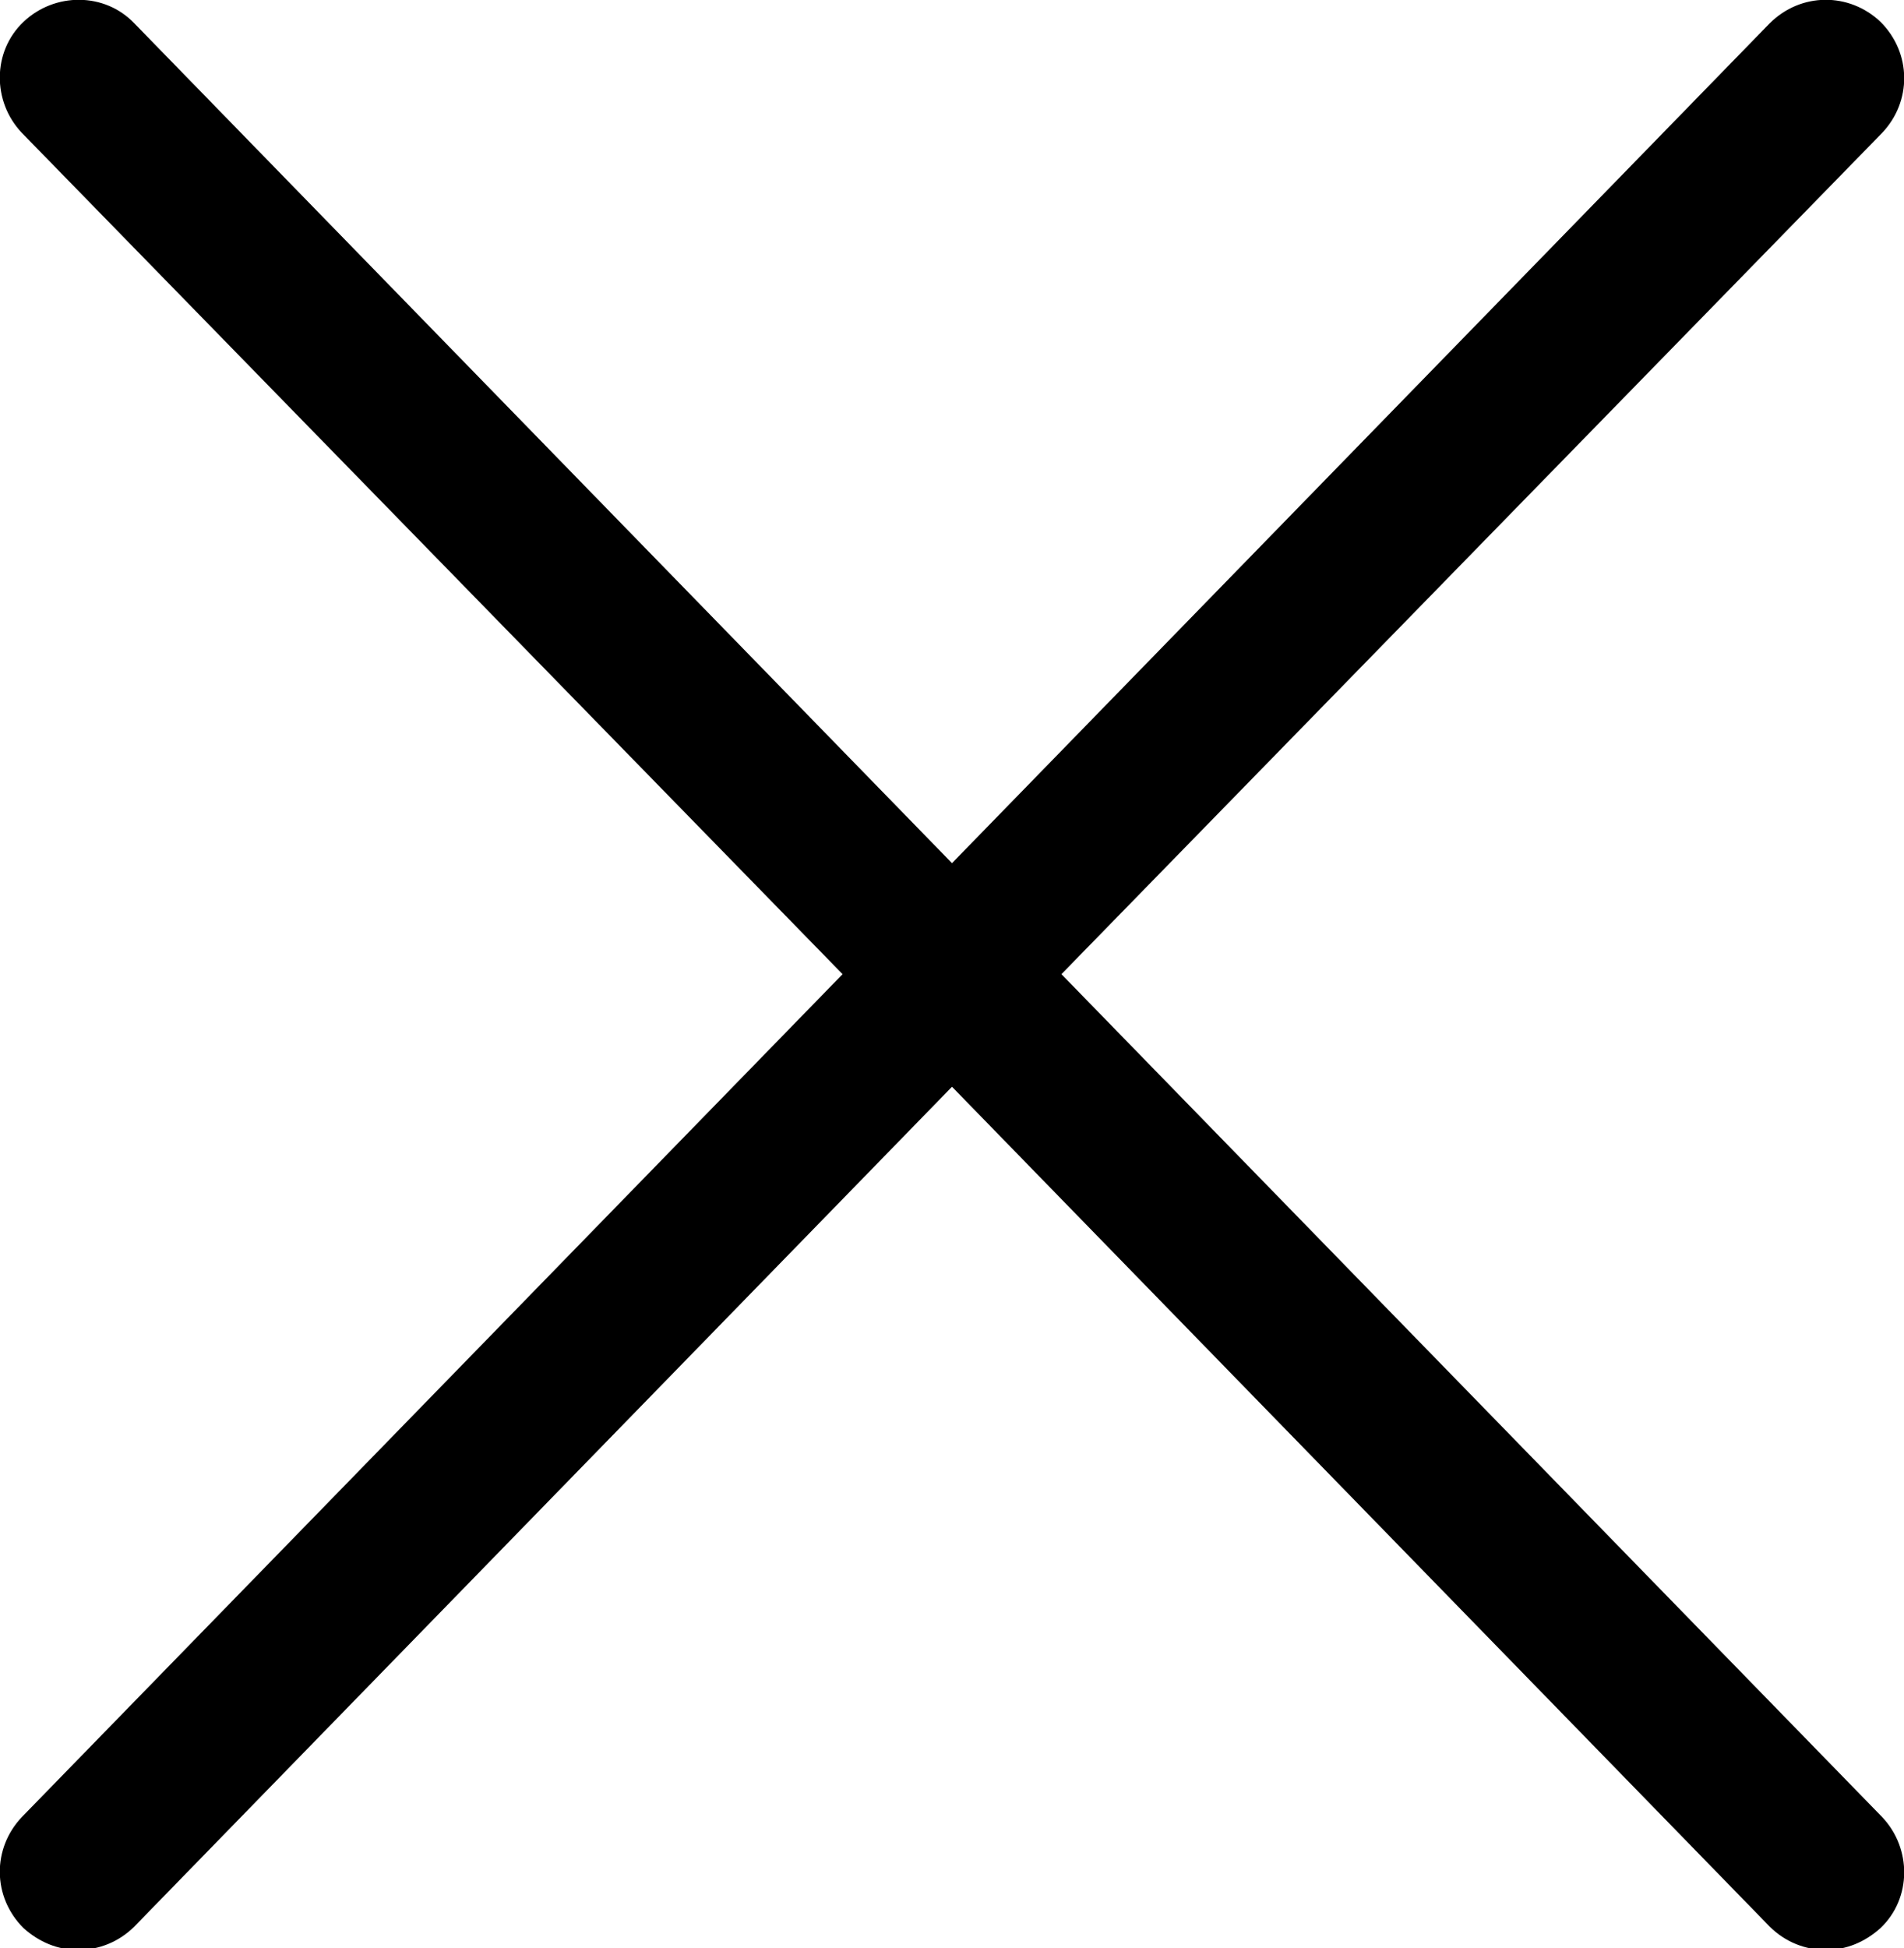 <svg version="1.1" class="icon--close" xmlns="http://www.w3.org/2000/svg" xmlns:xlink="http://www.w3.org/1999/xlink" x="0px" y="0px"
	 viewBox="0 0 121.8 124.6" style="enable-background:new 0 0 121.8 124.6;" xml:space="preserve">
<path d="M67.9,62.3l52.5-53.8c1.9-2,1.9-5.1-0.1-7.1c-2-1.9-5.1-1.9-7.1,0.1L60.9,55.2L8.6,1.5c-1.9-2-5.1-2-7.1-0.1
	c-2,1.9-2,5.1-0.1,7.1l52.5,53.8L1.4,116.2c-1.9,2-1.9,5.1,0.1,7.1c1,0.9,2.2,1.4,3.5,1.4c1.3,0,2.6-0.5,3.6-1.5l52.3-53.7
	l52.3,53.7c1,1,2.3,1.5,3.6,1.5c1.3,0,2.5-0.5,3.5-1.4c2-1.9,2-5.1,0.1-7.1L67.9,62.3z"/>
</svg>
